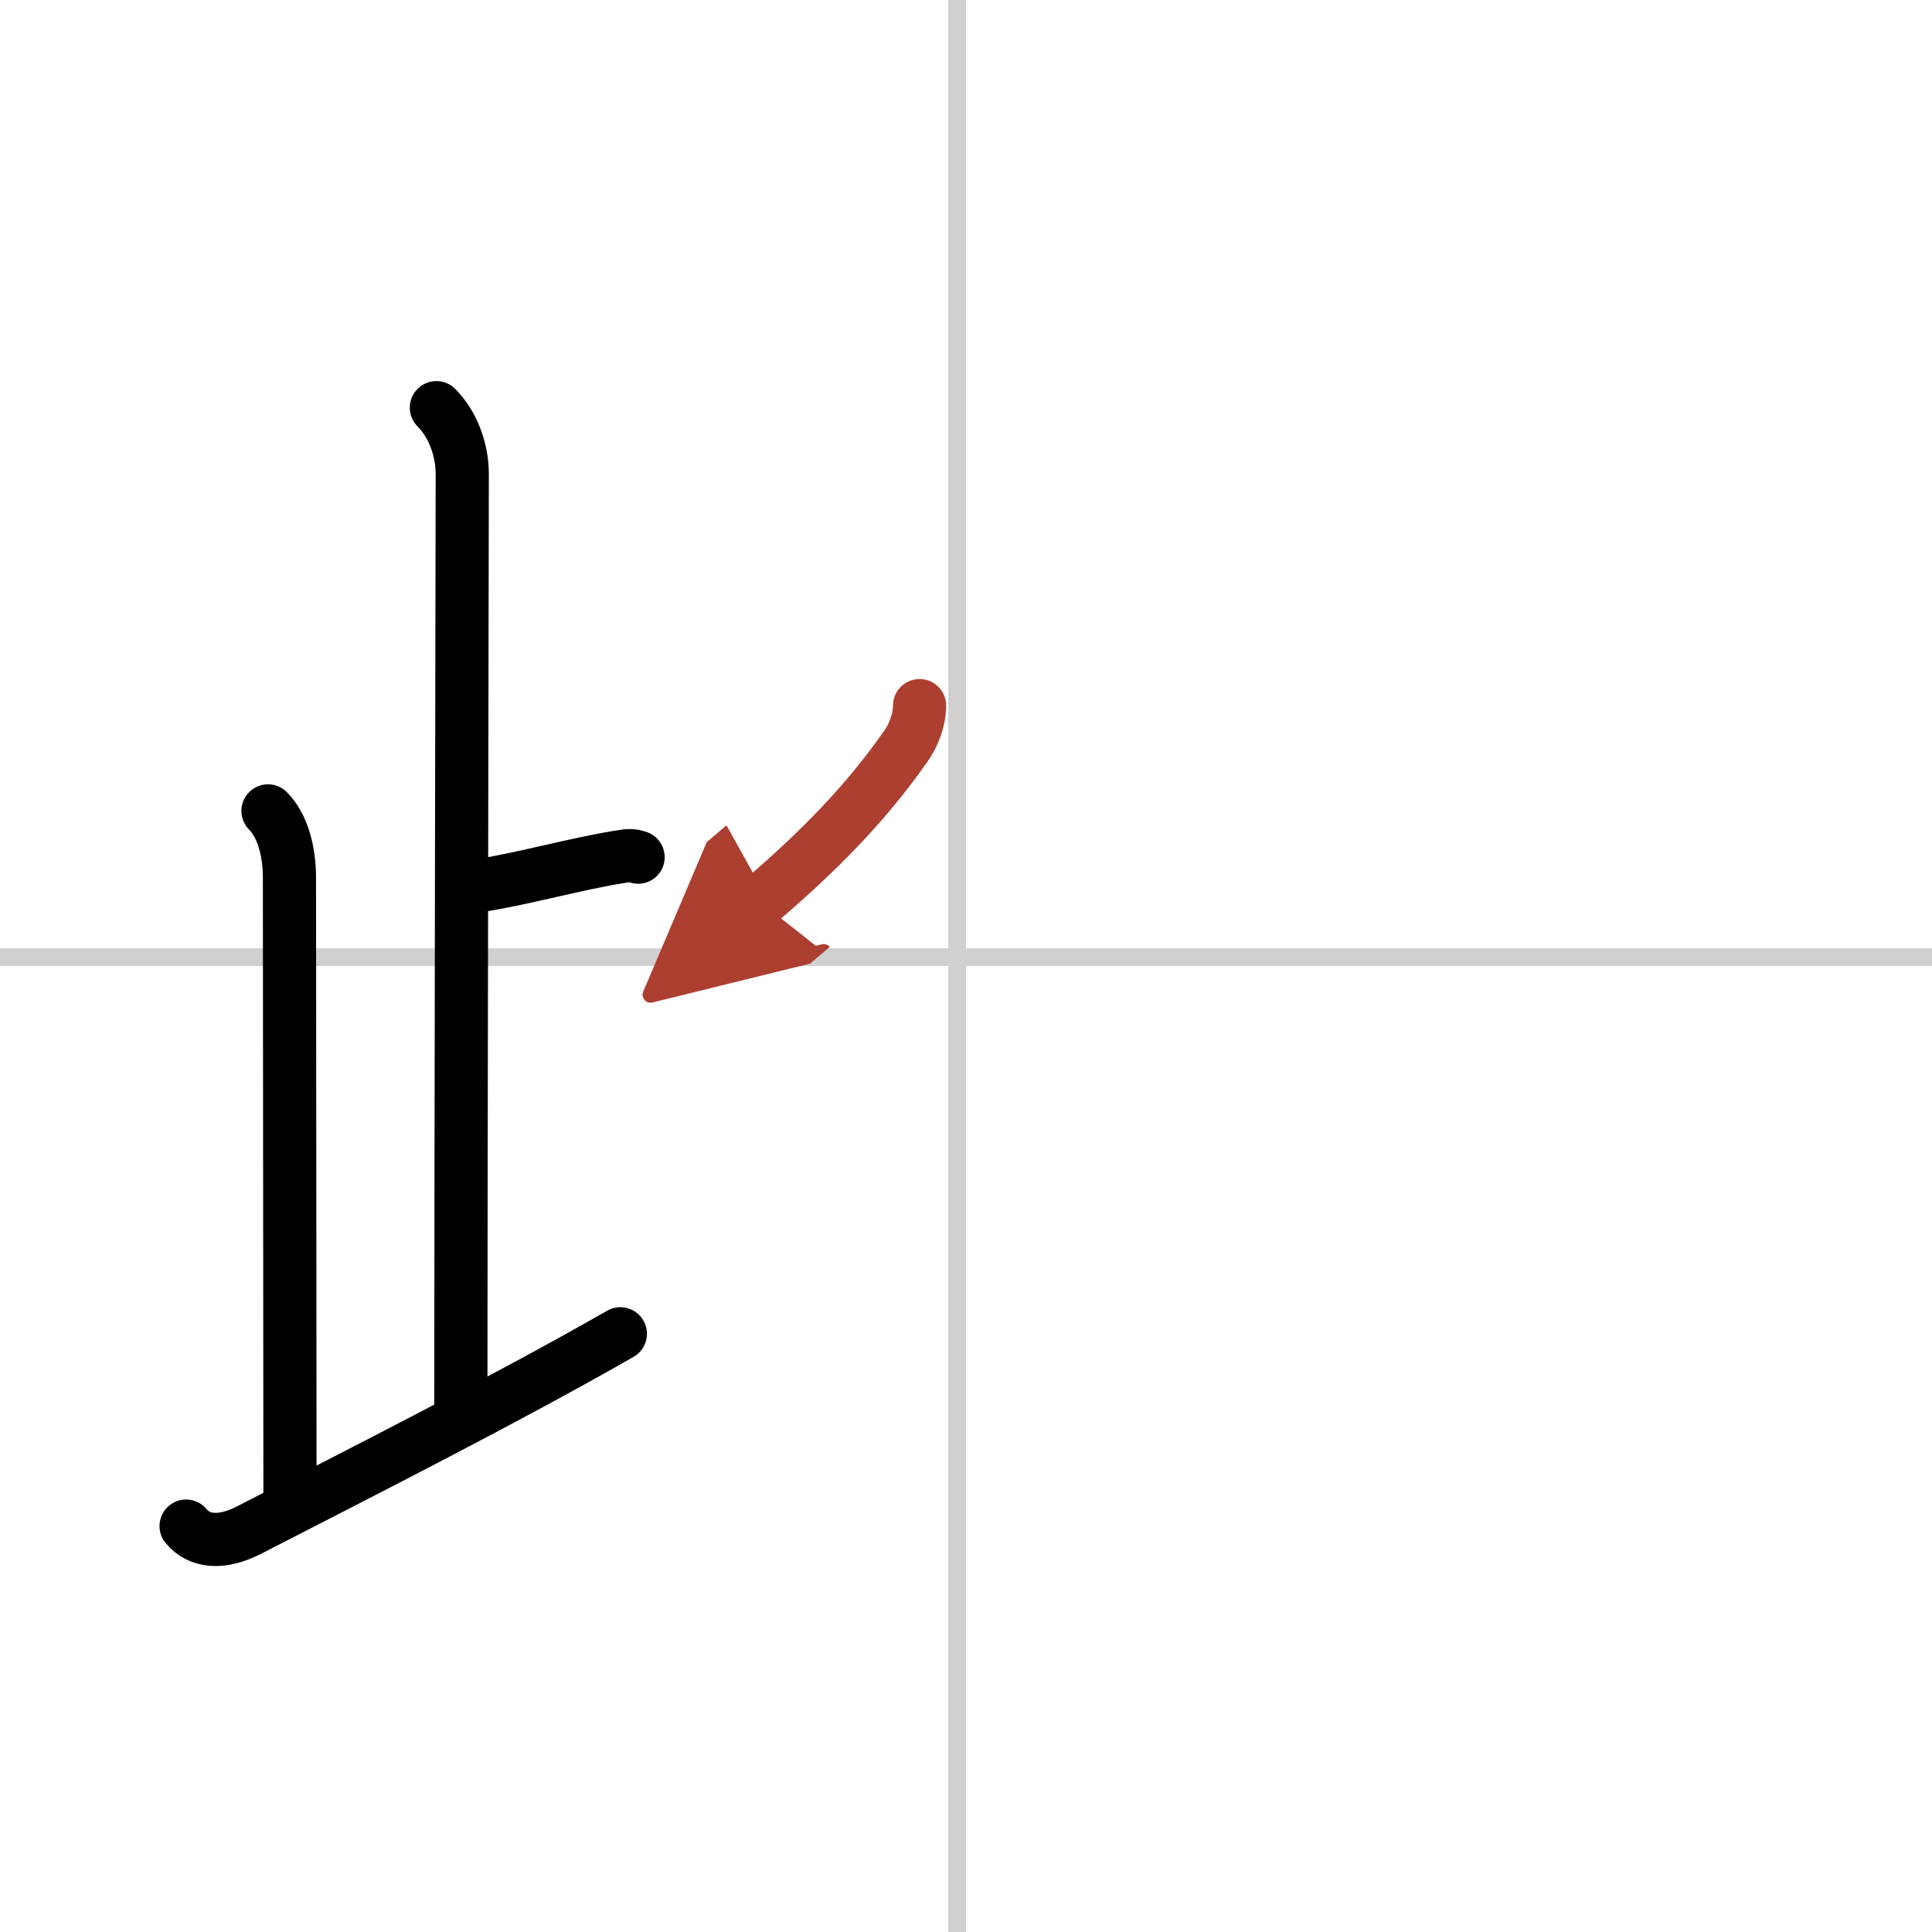 <svg width="400" height="400" viewBox="0 0 109 109" xmlns="http://www.w3.org/2000/svg"><defs><marker id="a" markerWidth="4" orient="auto" refX="1" refY="5" viewBox="0 0 10 10"><polyline points="0 0 10 5 0 10 1 5" fill="#ad3f31" stroke="#ad3f31"/></marker></defs><g fill="none" stroke="#000" stroke-linecap="round" stroke-linejoin="round" stroke-width="3"><rect width="100%" height="100%" fill="#fff" stroke="#fff"/><line x1="54" x2="54" y2="109" stroke="#d0d0d0" stroke-width="1"/><line x2="109" y1="54" y2="54" stroke="#d0d0d0" stroke-width="1"/><path d="m24.62 23c0.94 0.94 1.46 2.38 1.46 3.75 0 1.02-0.08 41.75-0.08 52.5"/><path d="m27.13 49.95c2.5-0.4 5.27-1.19 7.72-1.59 0.61-0.1 0.76-0.13 1.15 0"/><path d="m15.12 45.75c0.81 0.81 1.21 2.25 1.21 3.75 0 5.5 0.03 27.5 0.03 34.75"/><path d="m10.5 86.1c0.75 0.9 2 1.02 3.56 0.22 6.4-3.29 14.62-7.45 20.94-11.07"/><path d="m51.88 39.81c0 0.81-0.35 1.69-0.76 2.27-1.69 2.41-4 5.17-8.25 8.79" marker-end="url(#a)" stroke="#ad3f31"/></g></svg>
